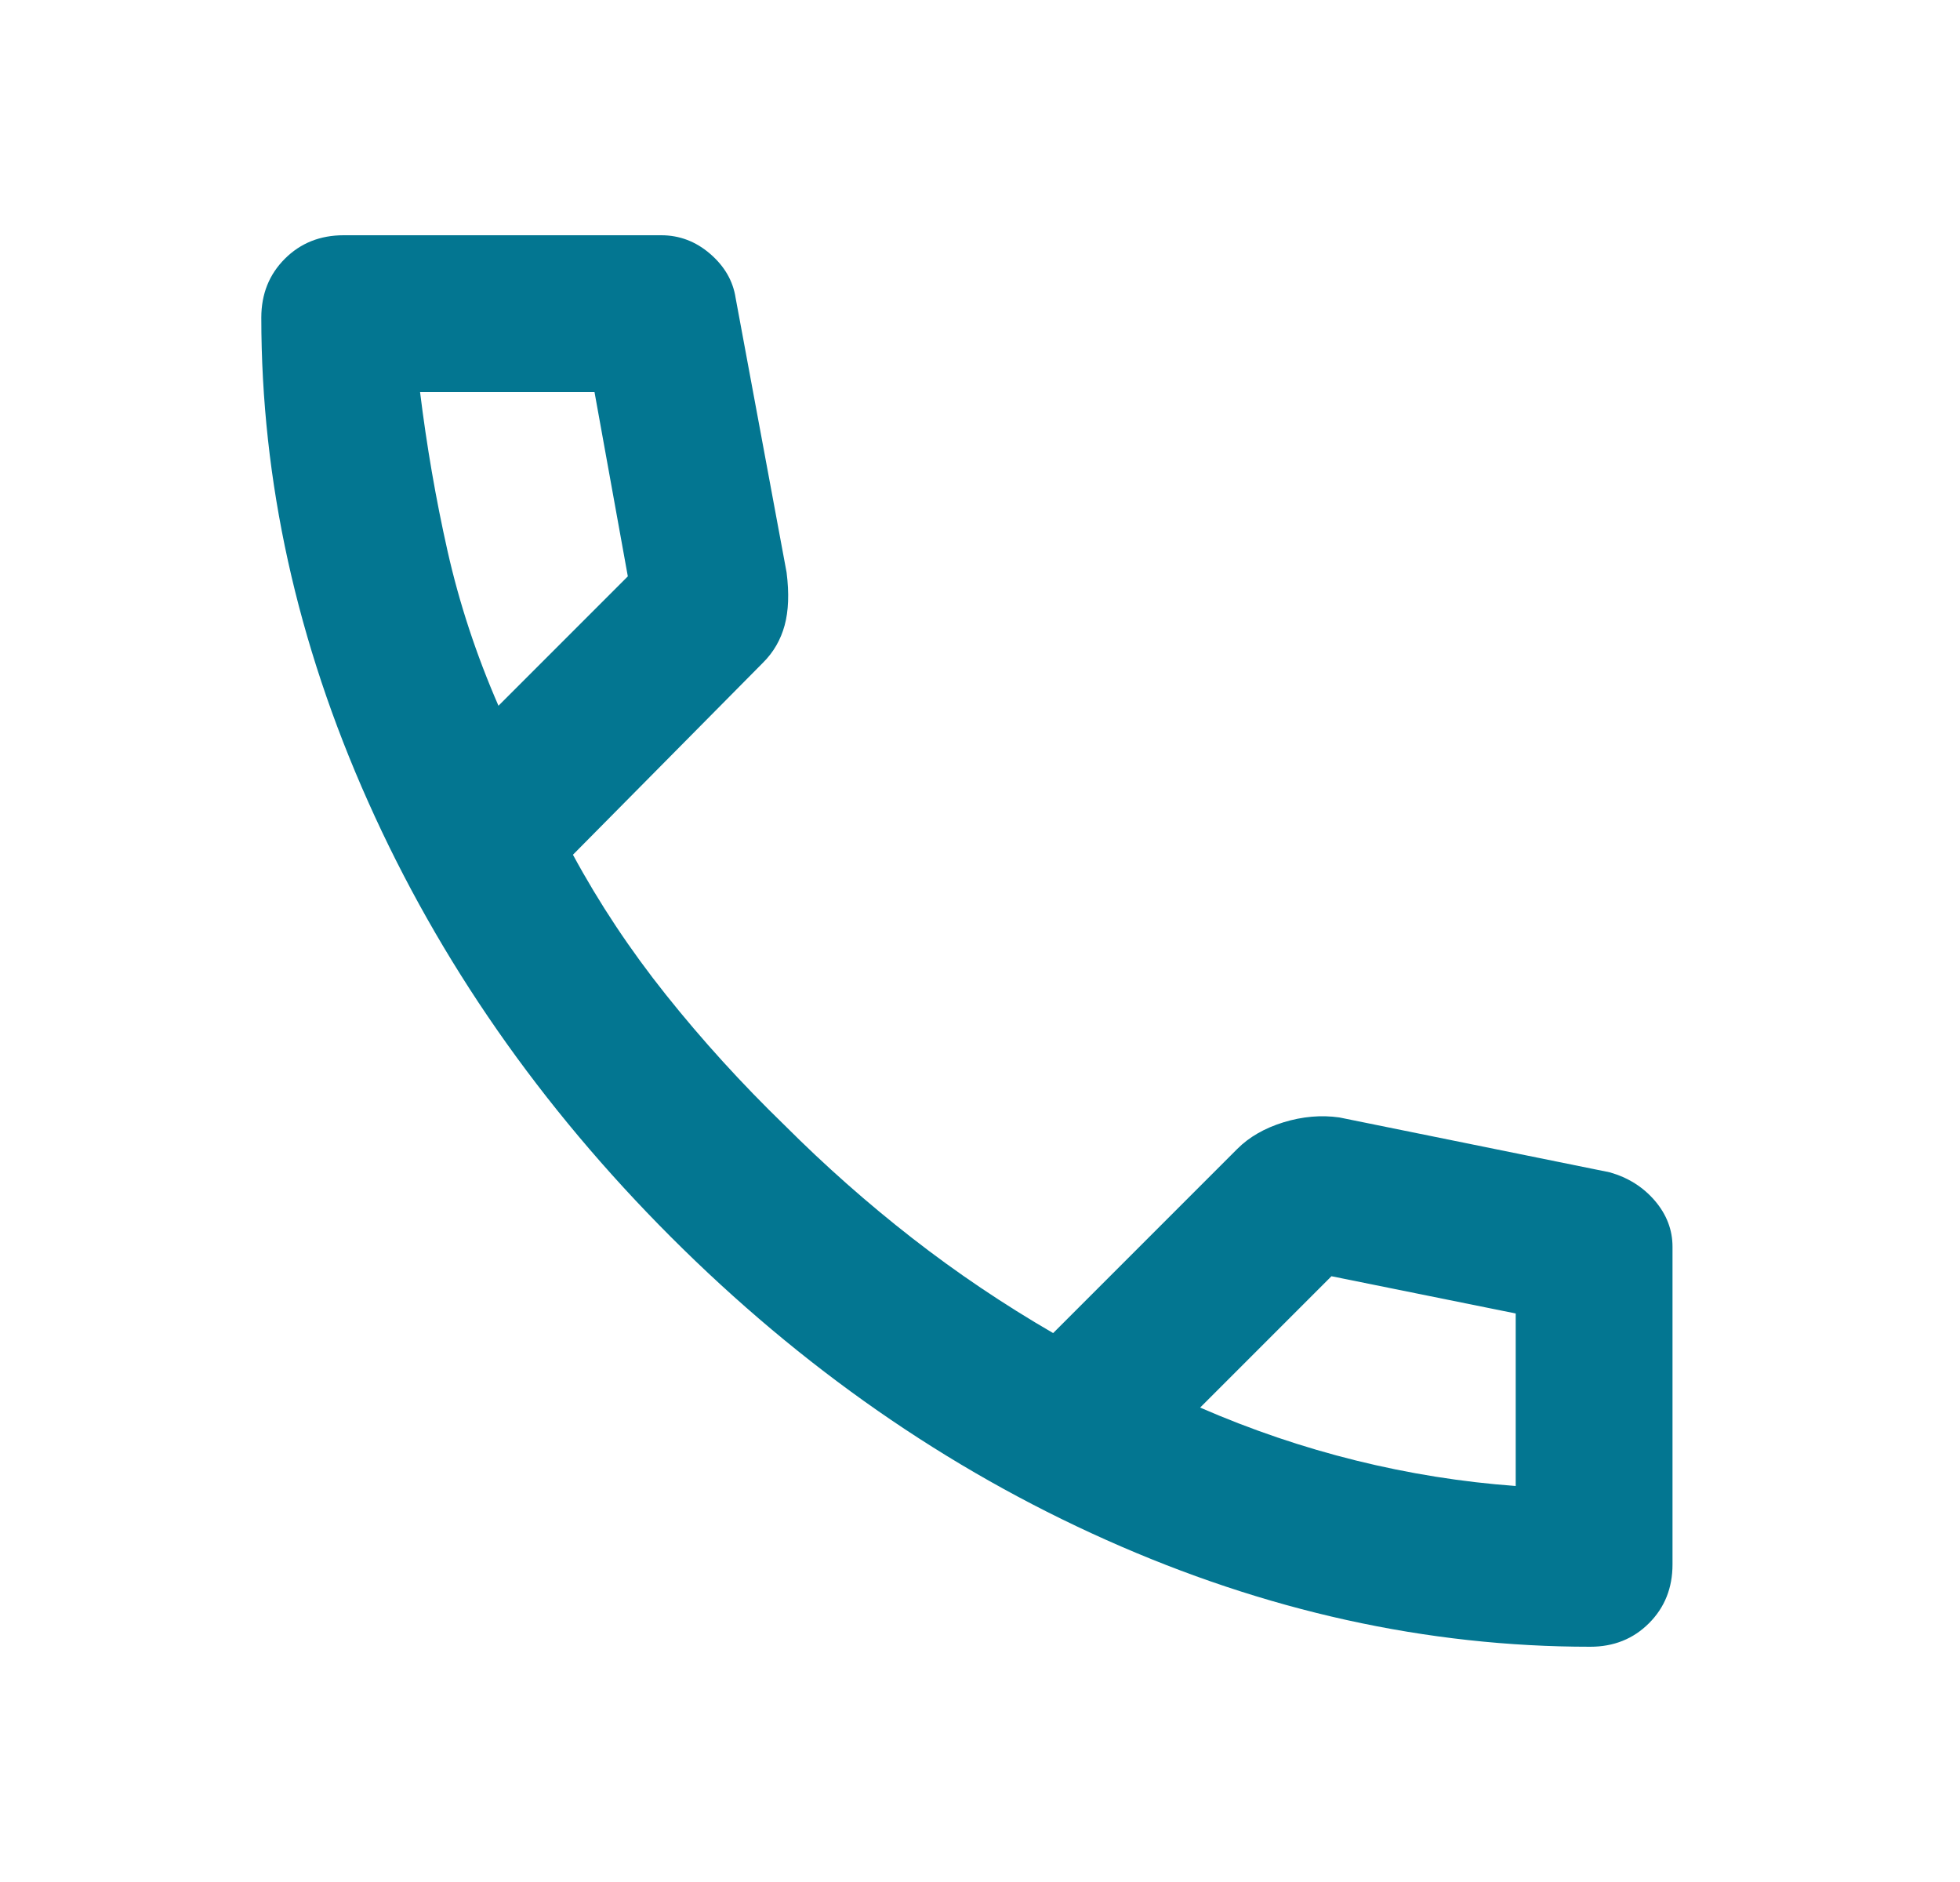 <svg width="25" height="24" viewBox="0 0 25 24" fill="none" xmlns="http://www.w3.org/2000/svg">
<path d="M20.283 21C18.2 21 16.142 20.546 14.108 19.637C12.075 18.729 10.225 17.442 8.558 15.775C6.892 14.108 5.604 12.258 4.696 10.225C3.787 8.192 3.333 6.133 3.333 4.05C3.333 3.75 3.433 3.5 3.633 3.3C3.833 3.1 4.083 3 4.383 3H8.433C8.667 3 8.875 3.079 9.058 3.237C9.242 3.396 9.35 3.583 9.383 3.8L10.033 7.3C10.067 7.567 10.058 7.792 10.008 7.975C9.958 8.158 9.867 8.317 9.733 8.45L7.308 10.9C7.642 11.517 8.037 12.113 8.496 12.688C8.954 13.262 9.458 13.817 10.008 14.35C10.525 14.867 11.067 15.346 11.633 15.787C12.2 16.229 12.8 16.633 13.433 17L15.783 14.65C15.933 14.5 16.129 14.387 16.371 14.312C16.613 14.238 16.85 14.217 17.083 14.25L20.533 14.95C20.767 15.017 20.958 15.137 21.108 15.312C21.258 15.488 21.333 15.683 21.333 15.9V19.95C21.333 20.25 21.233 20.5 21.033 20.7C20.833 20.9 20.583 21 20.283 21ZM6.358 9L8.008 7.35L7.583 5H5.358C5.442 5.683 5.558 6.358 5.708 7.025C5.858 7.692 6.075 8.35 6.358 9ZM15.308 17.95C15.958 18.233 16.621 18.458 17.296 18.625C17.971 18.792 18.65 18.9 19.333 18.95V16.75L16.983 16.275L15.308 17.95Z" fill="#037691"/>
</svg>
